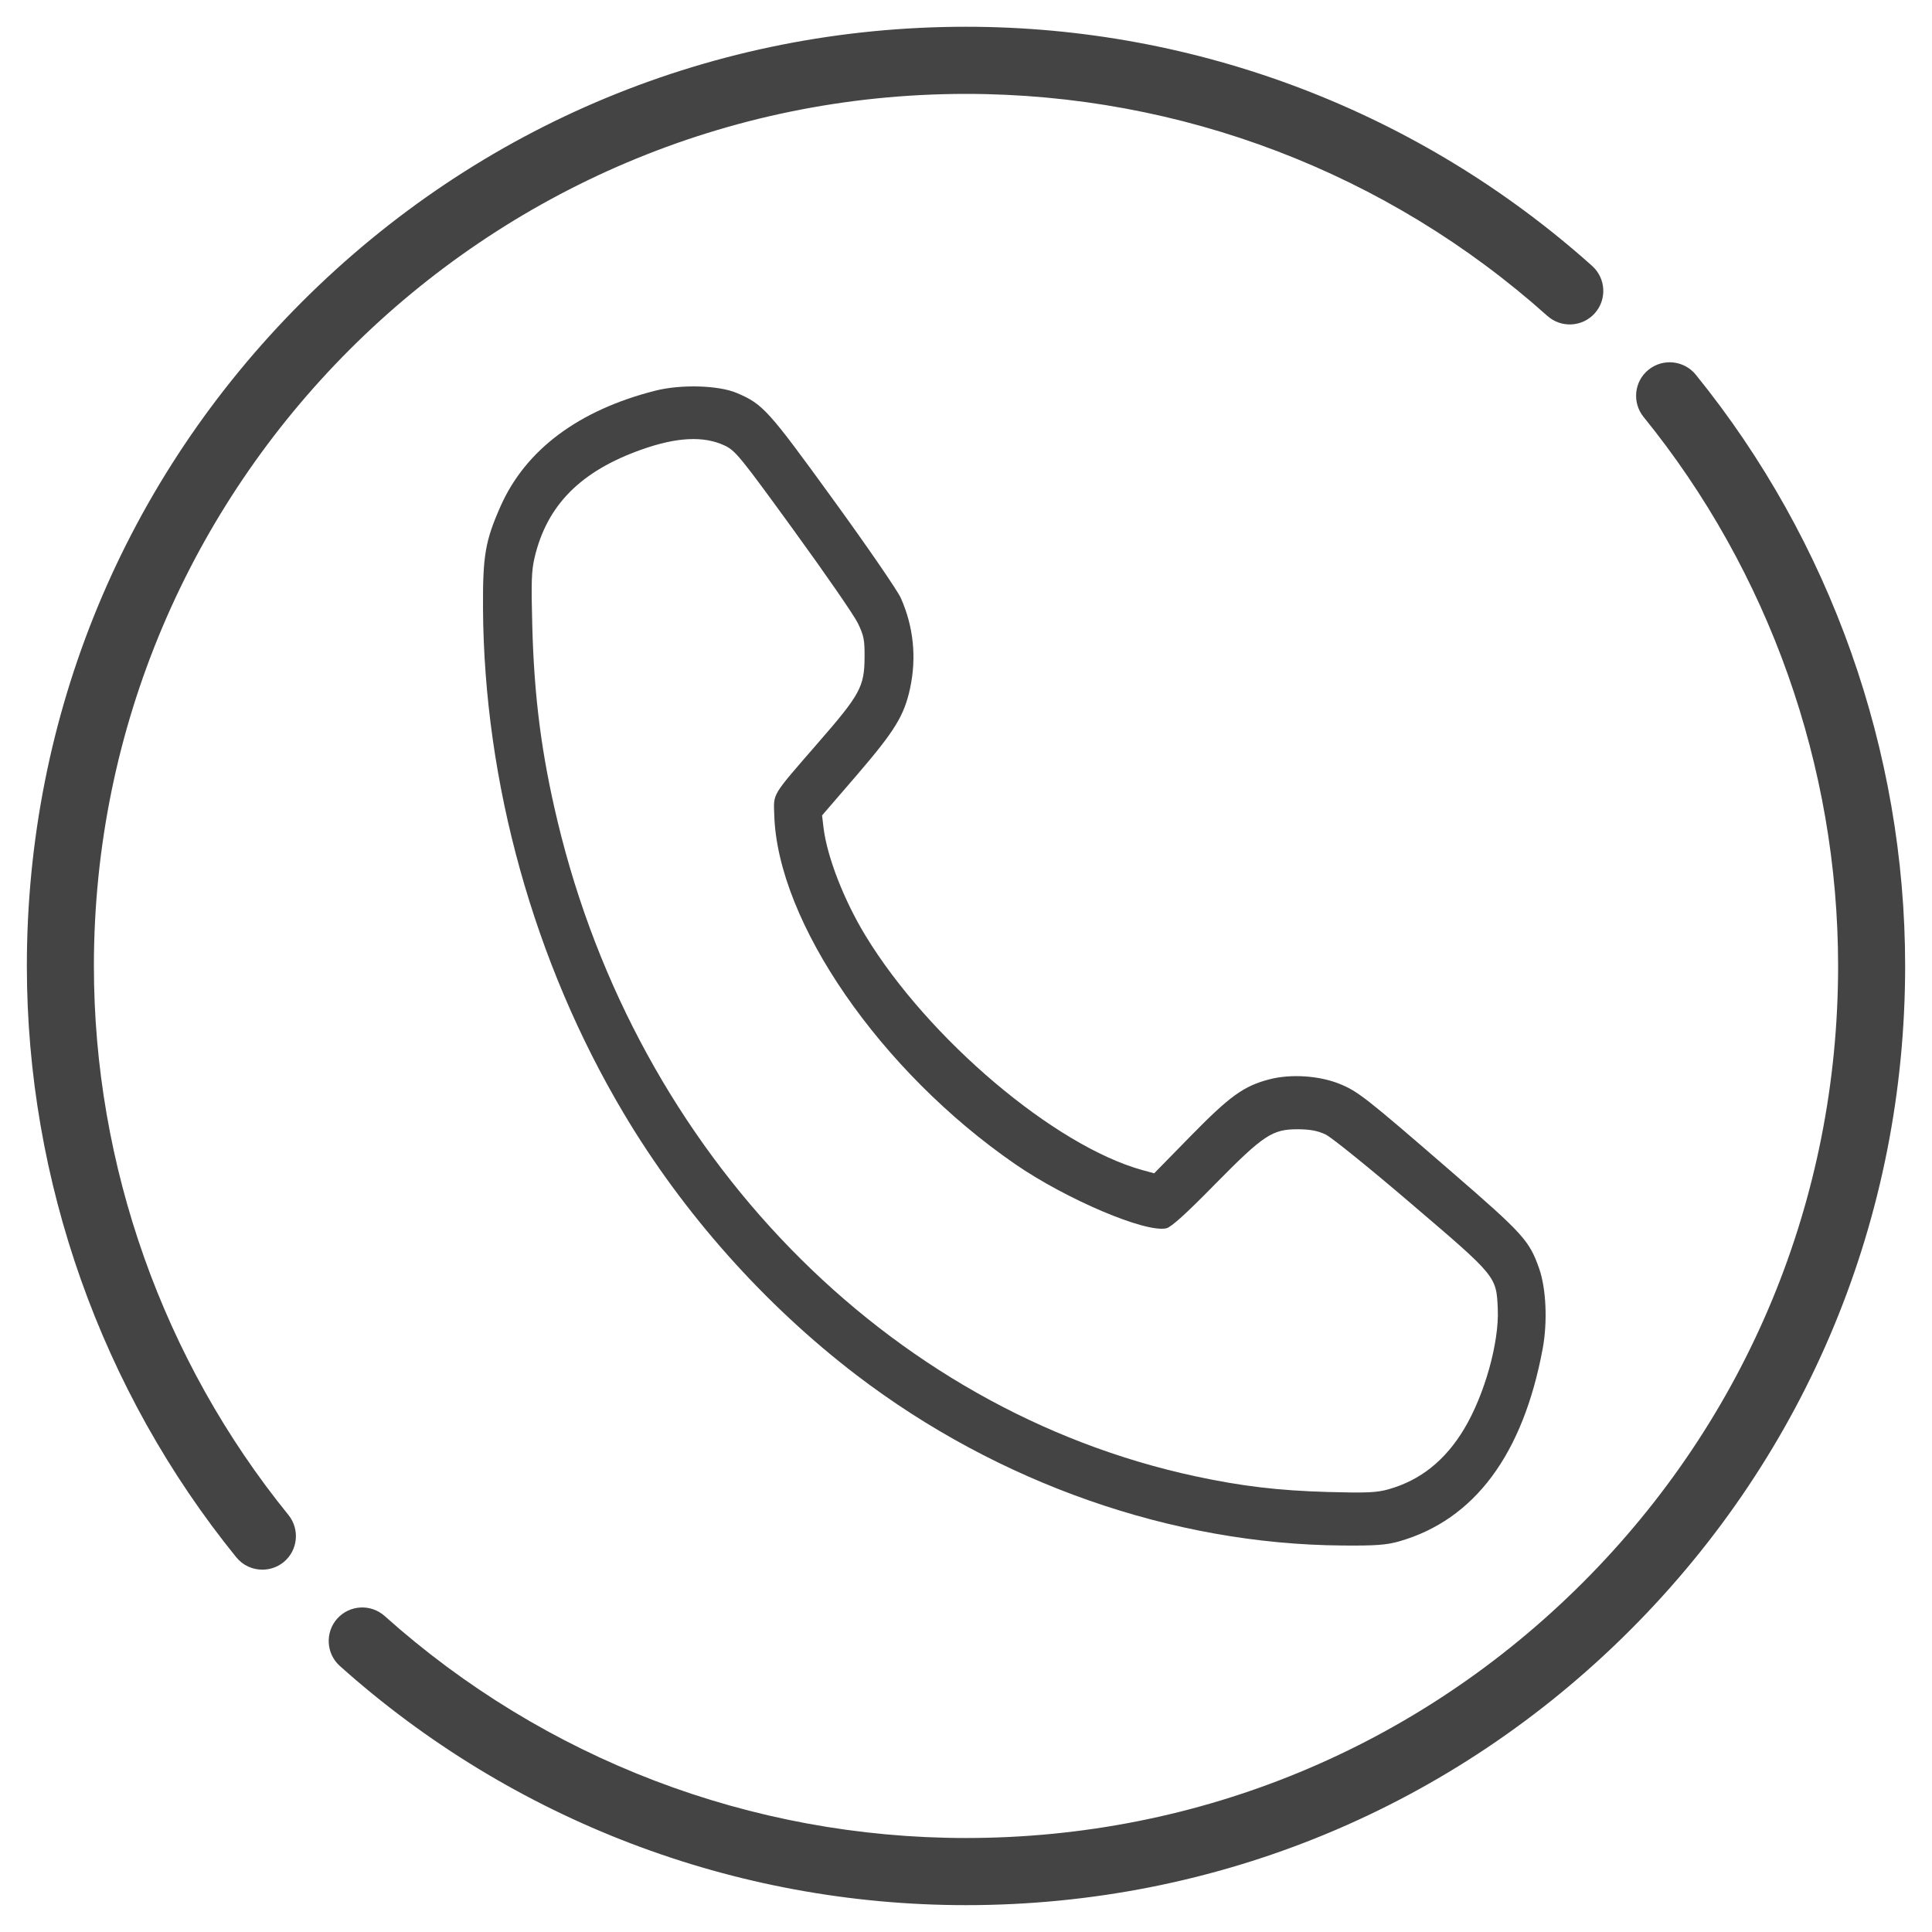 <?xml version="1.0" encoding="UTF-8"?> <svg xmlns="http://www.w3.org/2000/svg" width="20" height="20" viewBox="0 0 20 20" fill="none"><g clip-path="url(#clip0_990_347)"><path d="M17.554 3.878C17.433 3.73 17.214 3.707 17.065 3.828C16.916 3.948 16.894 4.167 17.014 4.316C18.313 5.916 19.028 7.935 19.028 10C19.028 12.411 18.089 14.679 16.384 16.384C14.679 18.088 12.412 19.027 10 19.027C7.775 19.027 5.638 18.211 3.982 16.729C3.839 16.601 3.619 16.613 3.491 16.756C3.363 16.899 3.376 17.119 3.518 17.246C5.302 18.843 7.604 19.722 10 19.722C12.597 19.722 15.039 18.711 16.875 16.875C18.711 15.039 19.722 12.597 19.722 10C19.722 7.776 18.952 5.602 17.554 3.878Z" fill="#444444"></path><path d="M0.972 10C0.972 5.022 5.022 0.972 10 0.972C12.225 0.972 14.362 1.788 16.018 3.27C16.161 3.398 16.381 3.386 16.509 3.243C16.637 3.1 16.624 2.881 16.482 2.753C14.698 1.157 12.396 0.277 10 0.277C7.403 0.277 4.962 1.289 3.126 3.125C1.289 4.961 0.278 7.403 0.278 10C0.278 12.223 1.048 14.397 2.446 16.121C2.515 16.206 2.615 16.249 2.716 16.249C2.793 16.249 2.87 16.224 2.935 16.172C3.084 16.051 3.106 15.832 2.986 15.683C1.687 14.083 0.972 12.065 0.972 10Z" fill="#444444"></path><path fill-rule="evenodd" clip-rule="evenodd" d="M6.785 4.044C5.992 4.245 5.443 4.654 5.183 5.238C5.024 5.596 4.997 5.75 5 6.293C5.01 8.103 5.527 9.963 6.457 11.526C7.073 12.562 7.916 13.509 8.869 14.237C10.331 15.353 12.134 15.986 13.896 15.999C14.239 16.002 14.351 15.994 14.485 15.956C15.264 15.732 15.766 15.057 15.97 13.961C16.021 13.684 16.006 13.341 15.934 13.134C15.832 12.843 15.772 12.776 15.026 12.13C14.137 11.36 14.056 11.296 13.864 11.219C13.655 11.135 13.364 11.116 13.145 11.172C12.876 11.241 12.732 11.345 12.323 11.763L11.948 12.146L11.827 12.113C10.919 11.863 9.609 10.754 8.959 9.685C8.735 9.316 8.562 8.87 8.525 8.568L8.51 8.441L8.873 8.02C9.263 7.566 9.36 7.408 9.421 7.126C9.49 6.806 9.457 6.485 9.324 6.188C9.289 6.111 8.974 5.652 8.623 5.169C7.95 4.241 7.899 4.184 7.627 4.068C7.438 3.988 7.049 3.977 6.785 4.044ZM7.501 4.612C7.612 4.664 7.662 4.725 8.215 5.487C8.542 5.937 8.842 6.371 8.881 6.452C8.943 6.581 8.951 6.623 8.95 6.805C8.948 7.109 8.904 7.19 8.469 7.689C7.982 8.25 8.008 8.207 8.015 8.433C8.046 9.541 9.113 11.089 10.509 12.051C11.039 12.416 11.863 12.766 12.075 12.715C12.125 12.703 12.281 12.562 12.574 12.263C13.081 11.748 13.17 11.689 13.437 11.69C13.566 11.691 13.644 11.706 13.726 11.746C13.788 11.777 14.188 12.1 14.614 12.465C15.494 13.216 15.49 13.211 15.505 13.551C15.52 13.897 15.368 14.439 15.158 14.79C14.962 15.118 14.704 15.324 14.374 15.417C14.251 15.452 14.142 15.456 13.743 15.445C13.229 15.43 12.854 15.385 12.377 15.283C9.177 14.595 6.598 11.948 5.772 8.503C5.605 7.806 5.529 7.213 5.51 6.473C5.498 6.024 5.502 5.907 5.534 5.772C5.662 5.228 6.012 4.876 6.644 4.653C7.008 4.524 7.286 4.511 7.501 4.612Z" fill="#444444"></path></g><defs><clipPath id="clip0_990_347"><rect width="20" height="20" fill="white"></rect></clipPath></defs></svg> 